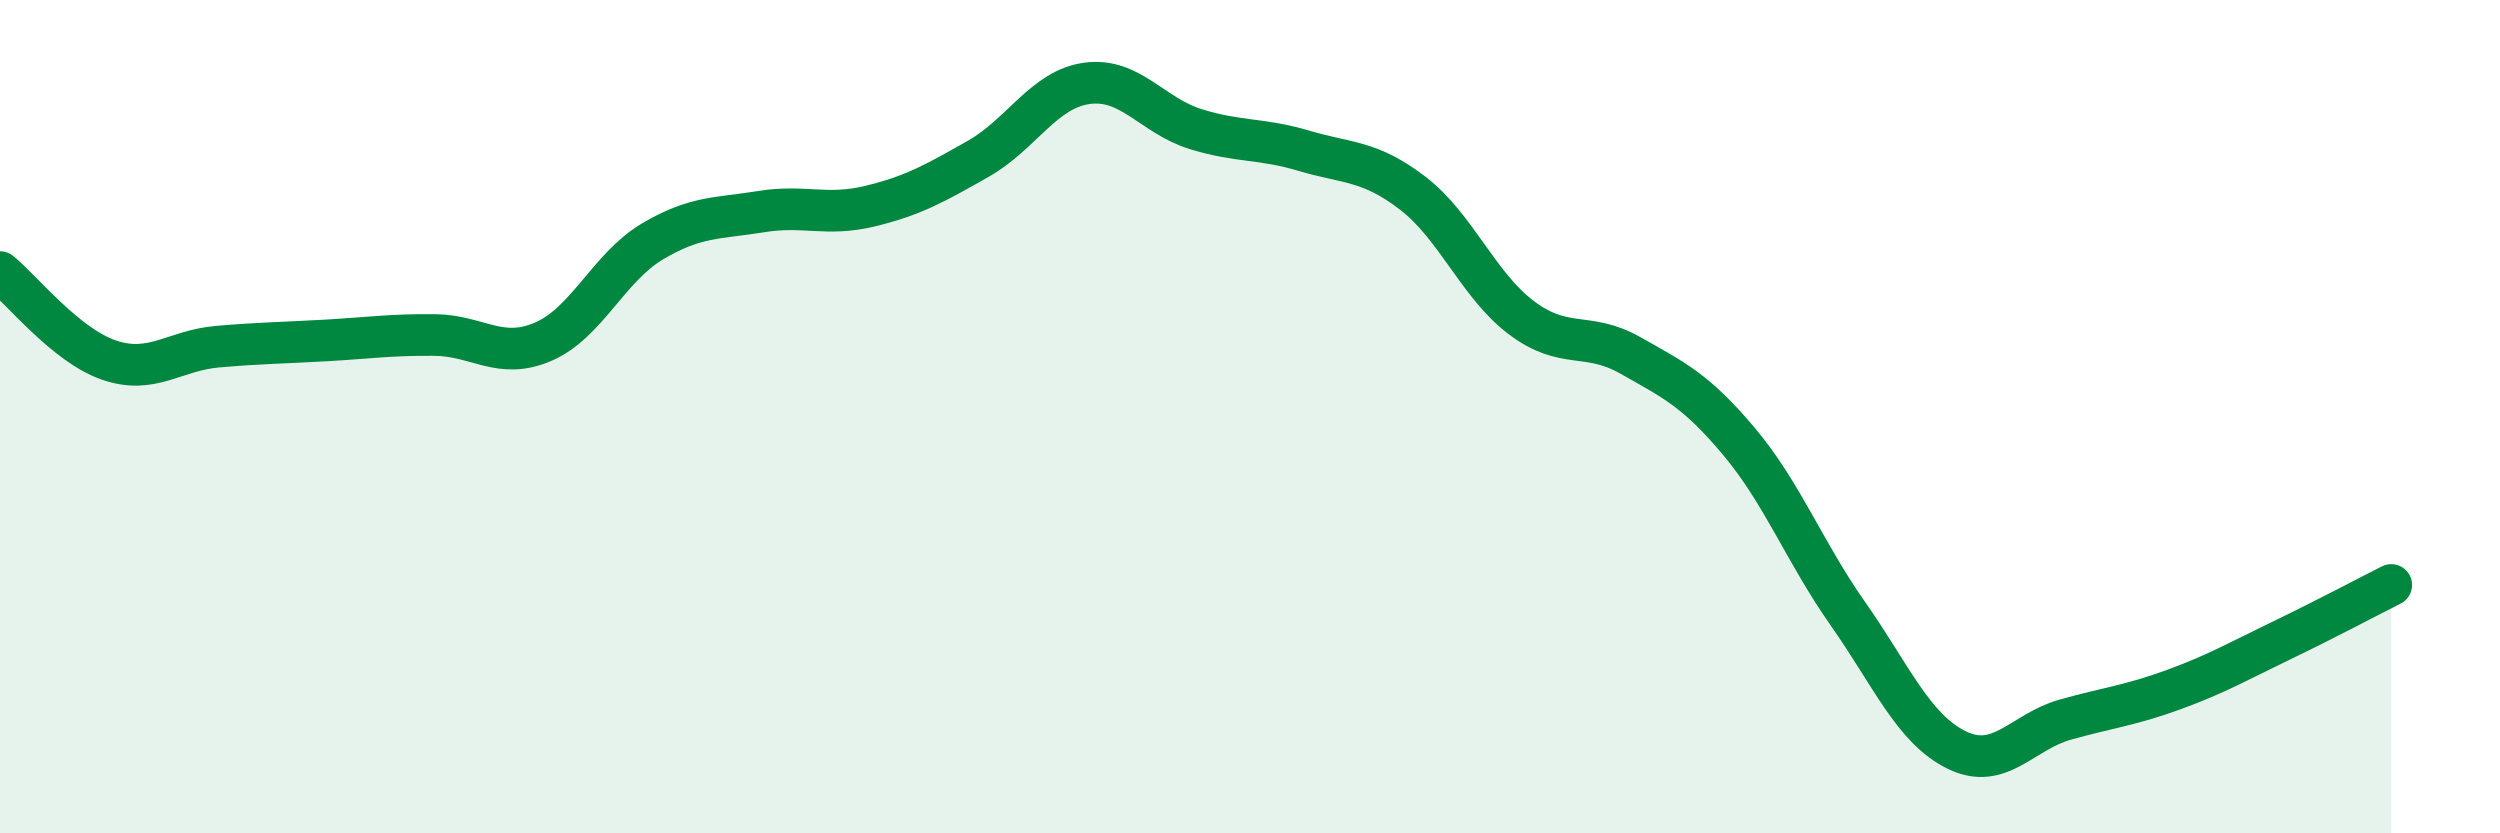 
    <svg width="60" height="20" viewBox="0 0 60 20" xmlns="http://www.w3.org/2000/svg">
      <path
        d="M 0,6.53 C 0.52,6.95 1.57,8.28 2.61,8.64 C 3.65,9 4.18,8.41 5.22,8.32 C 6.26,8.23 6.79,8.23 7.83,8.17 C 8.87,8.11 9.39,8.03 10.43,8.04 C 11.47,8.05 12,8.65 13.04,8.2 C 14.08,7.75 14.61,6.42 15.65,5.8 C 16.69,5.18 17.22,5.25 18.26,5.08 C 19.3,4.91 19.83,5.2 20.87,4.95 C 21.91,4.7 22.44,4.4 23.48,3.81 C 24.52,3.22 25.05,2.14 26.09,2 C 27.13,1.86 27.66,2.78 28.7,3.1 C 29.74,3.42 30.26,3.31 31.3,3.62 C 32.34,3.93 32.87,3.84 33.91,4.64 C 34.95,5.44 35.48,6.85 36.52,7.63 C 37.56,8.41 38.09,7.94 39.13,8.53 C 40.17,9.12 40.7,9.36 41.74,10.6 C 42.78,11.84 43.31,13.25 44.35,14.73 C 45.39,16.21 45.92,17.49 46.96,18 C 48,18.51 48.53,17.56 49.57,17.27 C 50.61,16.98 51.13,16.93 52.17,16.55 C 53.21,16.17 53.74,15.86 54.78,15.36 C 55.82,14.86 56.87,14.3 57.39,14.04L57.39 20L0 20Z"
        fill="#008740"
        opacity="0.1"
        stroke-linecap="round"
        stroke-linejoin="round"
      />
      <path
        d="M 0,6.53 C 0.52,6.95 1.57,8.28 2.61,8.64 C 3.65,9 4.18,8.41 5.22,8.32 C 6.26,8.23 6.79,8.23 7.83,8.17 C 8.87,8.11 9.39,8.03 10.43,8.04 C 11.47,8.05 12,8.65 13.04,8.2 C 14.08,7.75 14.61,6.42 15.65,5.8 C 16.69,5.18 17.22,5.25 18.26,5.08 C 19.3,4.91 19.83,5.2 20.87,4.95 C 21.91,4.7 22.44,4.4 23.48,3.81 C 24.52,3.22 25.05,2.14 26.09,2 C 27.13,1.86 27.66,2.78 28.7,3.1 C 29.74,3.42 30.26,3.31 31.3,3.62 C 32.34,3.93 32.87,3.84 33.91,4.64 C 34.95,5.44 35.48,6.85 36.52,7.63 C 37.56,8.41 38.09,7.94 39.13,8.53 C 40.17,9.12 40.7,9.36 41.74,10.6 C 42.78,11.84 43.31,13.25 44.35,14.73 C 45.39,16.21 45.92,17.49 46.96,18 C 48,18.51 48.53,17.56 49.57,17.27 C 50.61,16.98 51.13,16.93 52.17,16.55 C 53.21,16.17 53.74,15.86 54.78,15.36 C 55.82,14.86 56.87,14.3 57.39,14.04"
        stroke="#008740"
        stroke-width="1"
        fill="none"
        stroke-linecap="round"
        stroke-linejoin="round"
      />
    </svg>
  